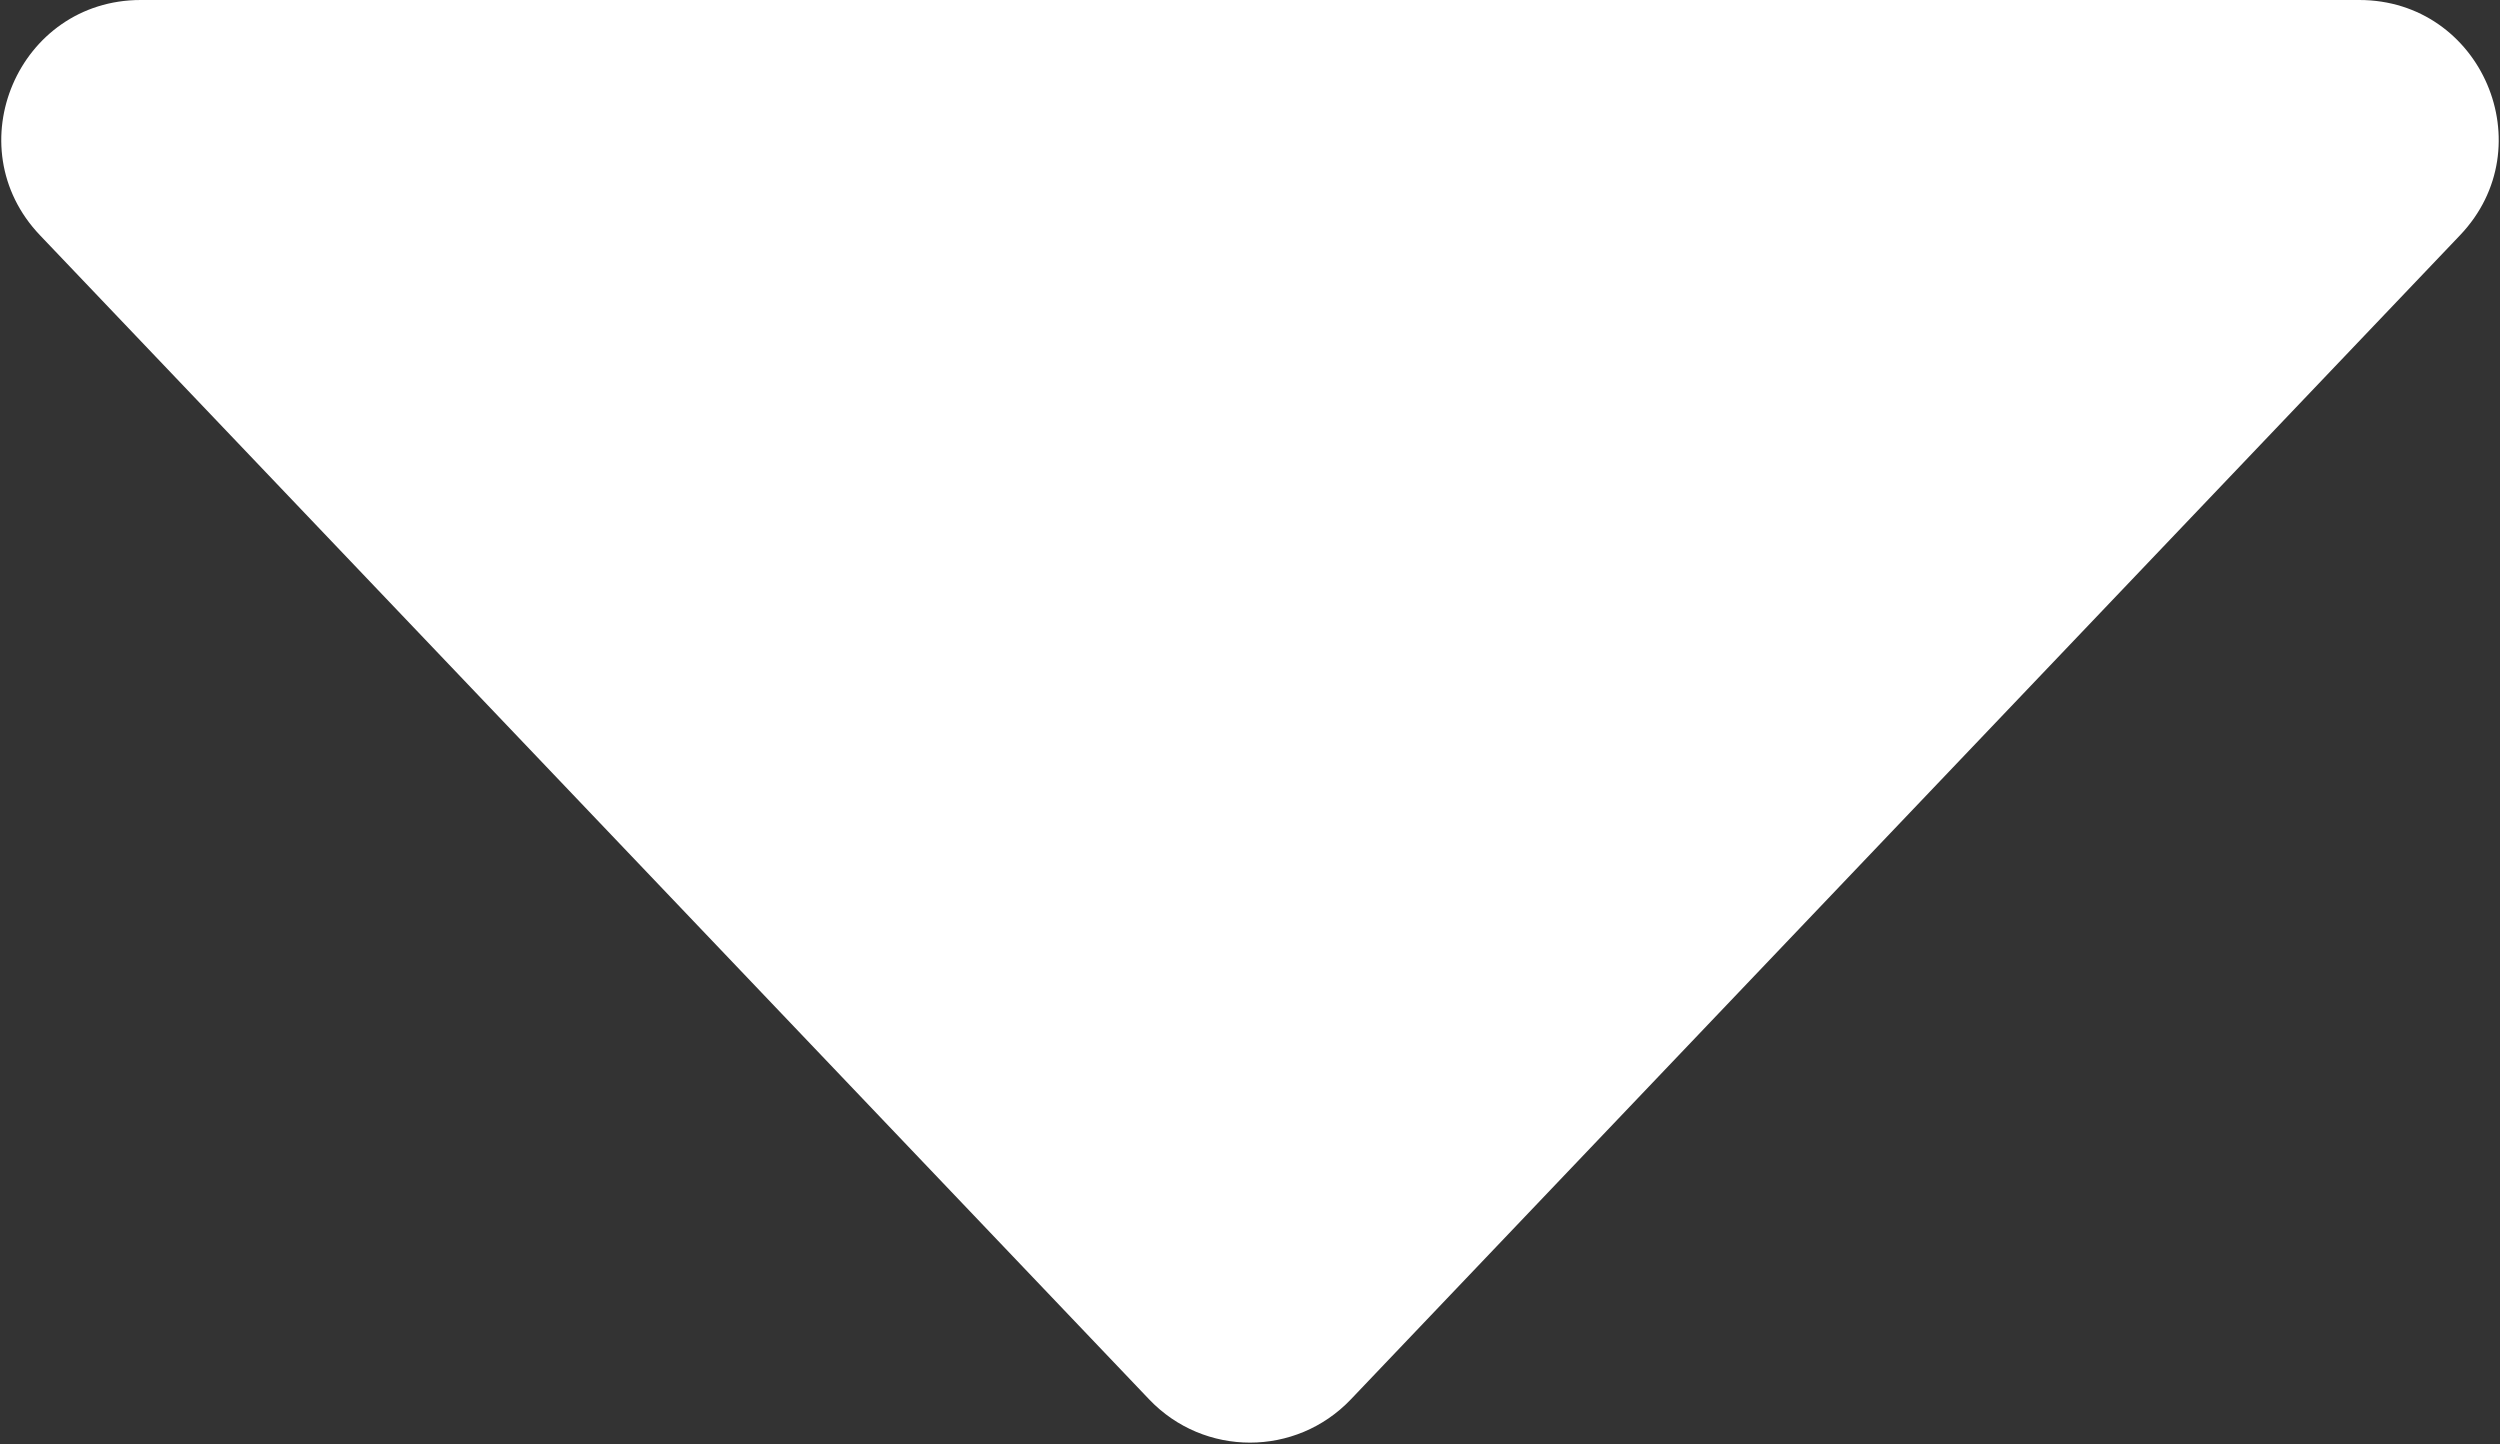 <svg width="862" height="498" viewBox="0 0 862 498" fill="none" xmlns="http://www.w3.org/2000/svg">
<rect x="0" y="0" width="862" height="498" fill="#333333" stroke="none"/>
<path d="M396.249 482.527C415.163 502.379 446.837 502.379 465.751 482.527L848.218 81.111C877.333 50.554 855.673 0 813.467 0H48.533C6.327 0 -15.333 50.554 13.782 81.111L396.249 482.527Z" fill="white"/>
</svg>
